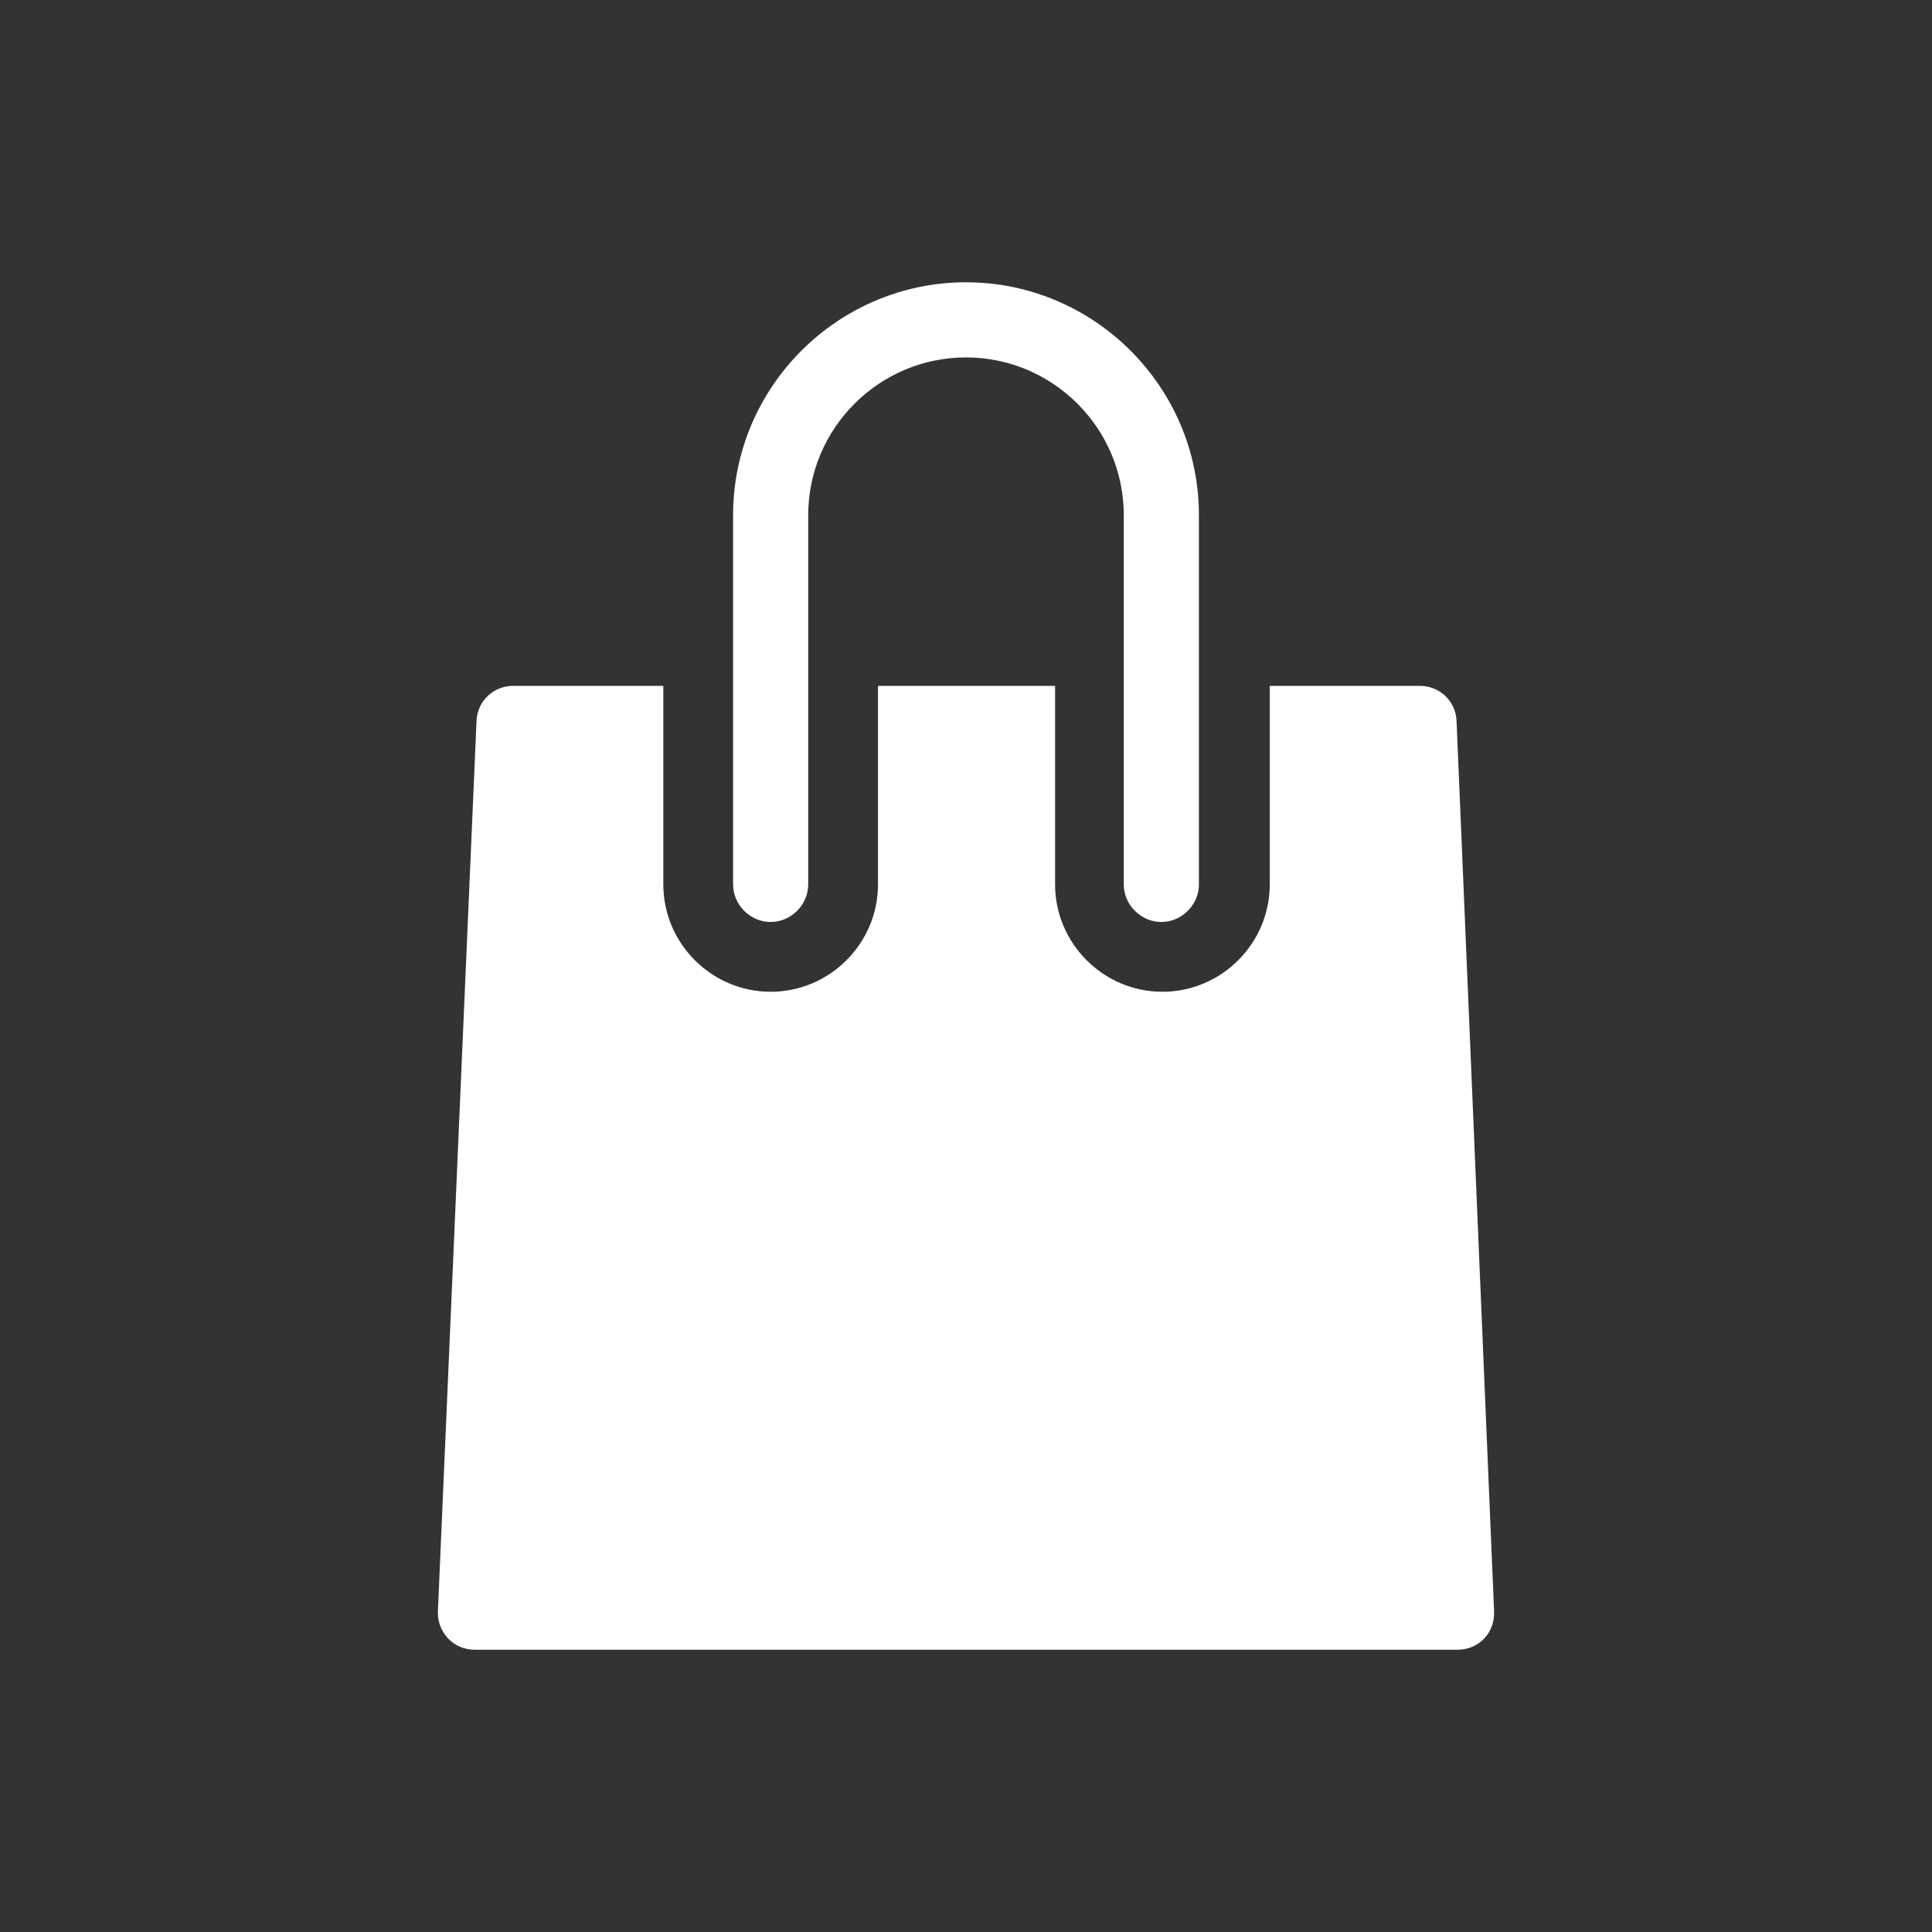 <?xml version="1.0" encoding="utf-8"?>
<!-- Generator: Adobe Illustrator 28.1.0, SVG Export Plug-In . SVG Version: 6.00 Build 0)  -->
<svg version="1.1" id="Ebene_2_00000163771862142295350550000000947010821870912140_"
	 xmlns="http://www.w3.org/2000/svg" xmlns:xlink="http://www.w3.org/1999/xlink" x="0px" y="0px" viewBox="0 0 180 180"
	 style="enable-background:new 0 0 180 180;" xml:space="preserve">
<rect x="0" y="0" width="180" height="180" fill="#333333" stroke="none"/>
<style type="text/css">
	.st0{fill:#FFFFFF;}
</style>
<g id="Ebene_2-2">
	<path class="st0" d="M139.2,150.1c0.1,2-1.4,3.6-3.4,3.6H44.2c-2,0-3.5-1.7-3.4-3.6l3.6-83c0.1-1.8,1.6-3.2,3.4-3.2h14v18.5
		c0,5.5,4.5,10,10,10c5.5,0,10-4.5,10-10V63.9h16.5v18.5c0,5.5,4.5,10,10,10s10-4.5,10-10V63.9h14c1.8,0,3.3,1.4,3.4,3.2
		L139.2,150.1L139.2,150.1z M111.7,82.4V48c0-12-9.8-21.7-21.7-21.7S68.3,36,68.3,48v34.4c0,1.9,1.6,3.5,3.5,3.5s3.5-1.6,3.5-3.5V48
		c0-8.1,6.6-14.7,14.7-14.7s14.7,6.6,14.7,14.7v34.4c0,1.9,1.6,3.5,3.5,3.5S111.7,84.3,111.7,82.4L111.7,82.4z"/>
</g>
</svg>
